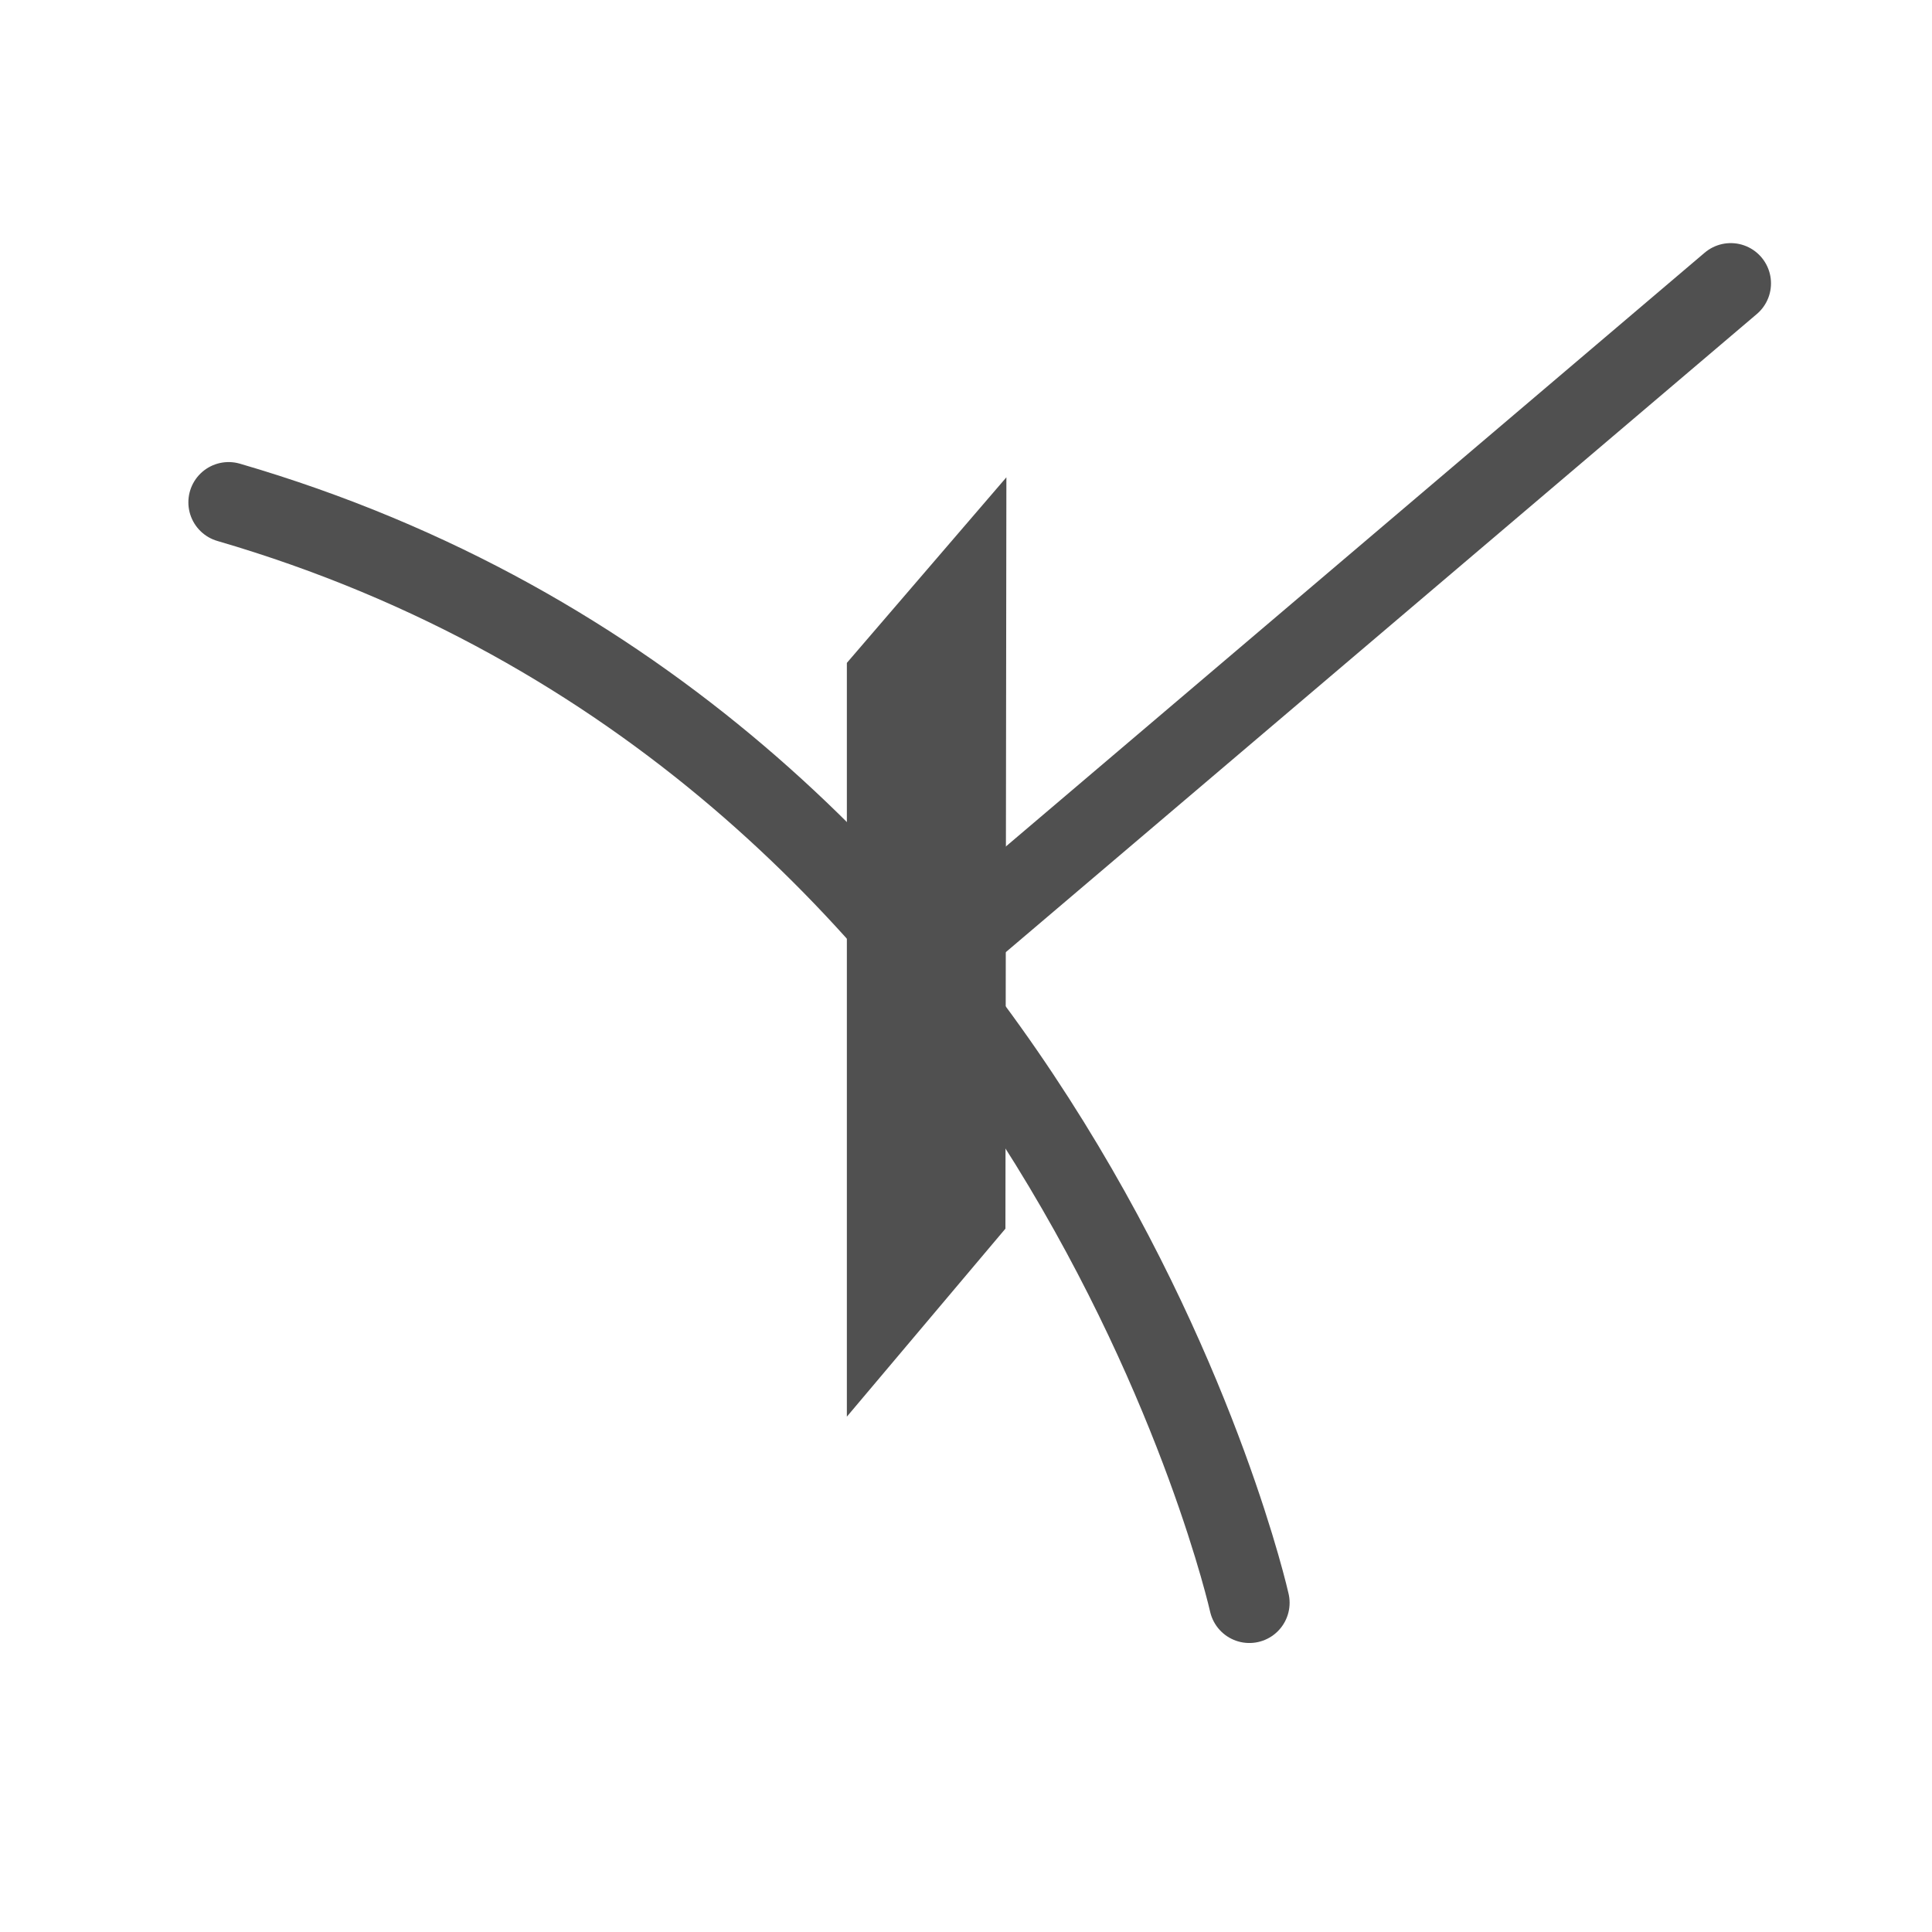 <svg id="icon" xmlns="http://www.w3.org/2000/svg" viewBox="0 0 24 24"><defs><style>.cls-1{fill:none;stroke-linecap:round;}.cls-1,.cls-2{stroke:#505050;stroke-miterlimit:10;}.cls-2{fill:#505050;}</style></defs><line class="cls-1" x1="11.52" y1="12" x2="21.5" y2="3.52"/><path class="cls-1" d="M15.52,19.91S13.13,9.24,2.84,6.24"/><polygon class="cls-2" points="12 7.28 11.99 15.08 11.02 16.23 11.02 8.42 12 7.28"/></svg>